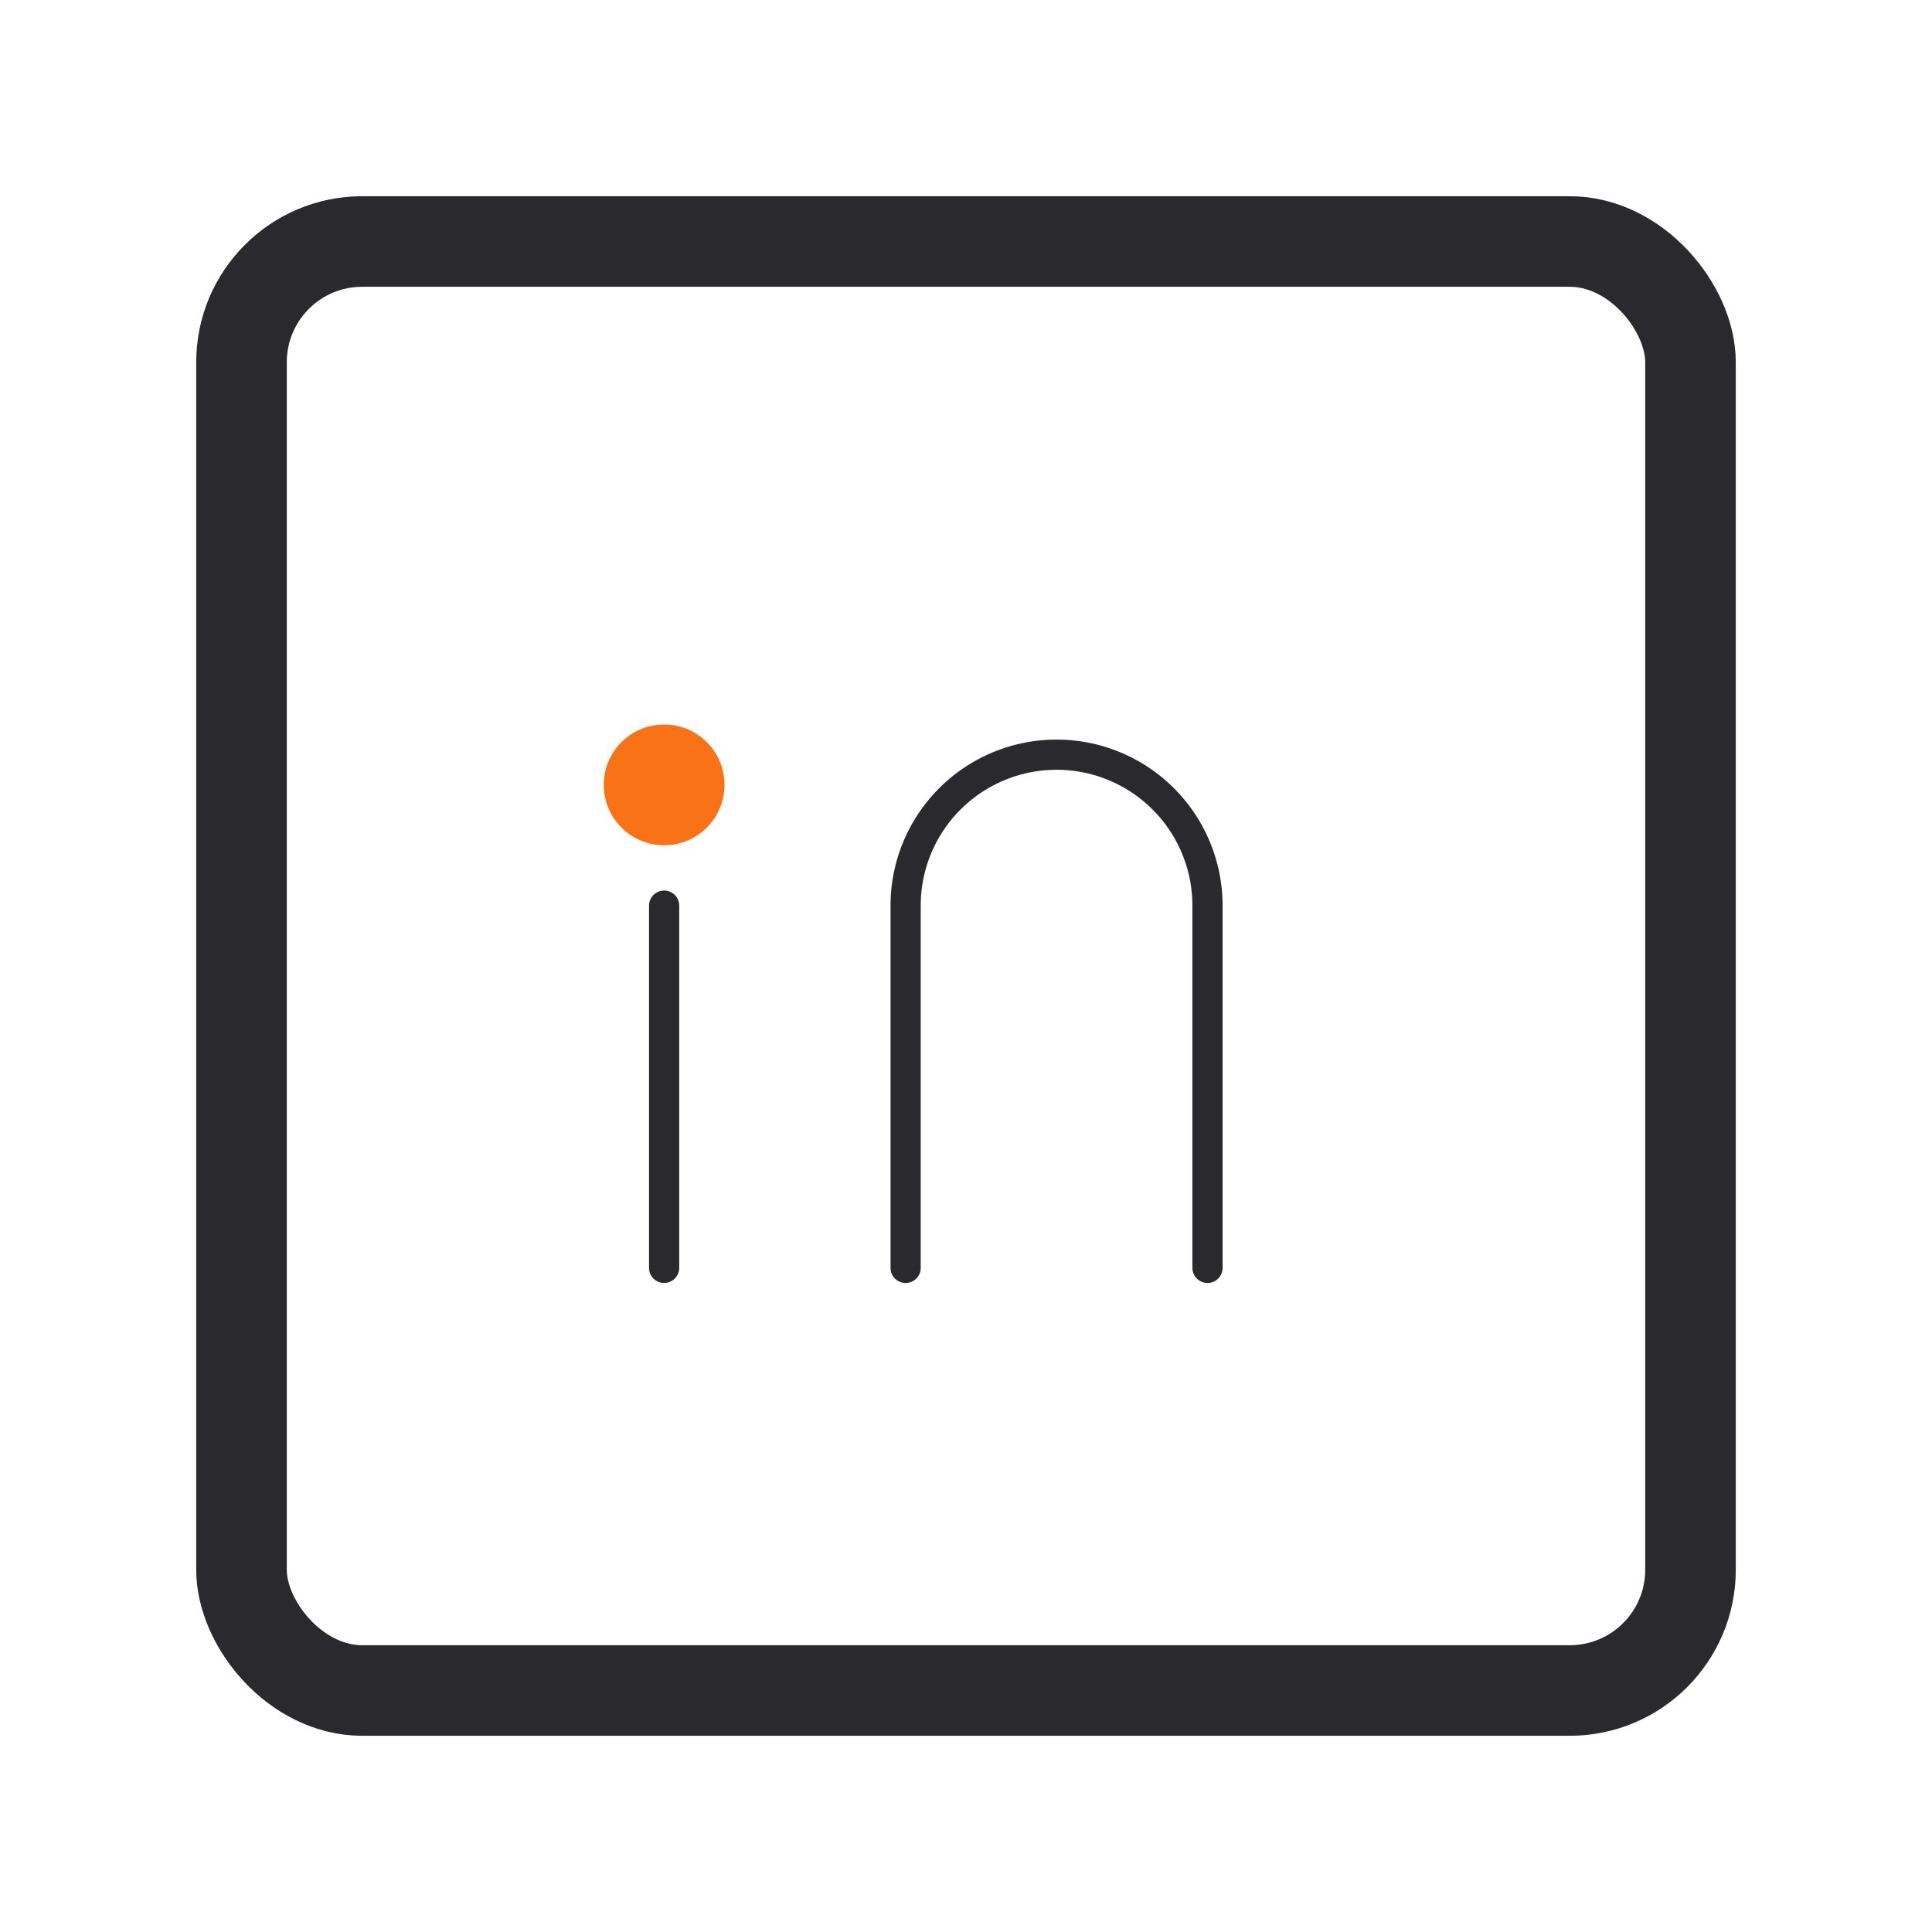<?xml version="1.0" encoding="UTF-8"?> <svg xmlns="http://www.w3.org/2000/svg" viewBox="0 0 64 64"><rect x="8" y="8" width="48" height="48" rx="4" fill="none" stroke="#2A2A2E" stroke-width="3"></rect><circle cx="22" cy="26" r="2" fill="#F97316"></circle><line x1="22" y1="30" x2="22" y2="42" stroke="#2A2A2E" stroke-width="1" stroke-linecap="round"></line><path d="M30 42 V30 a5 5 0 0 1 10 0 v12" fill="none" stroke="#2A2A2E" stroke-width="1" stroke-linecap="round" stroke-linejoin="round"></path></svg> 